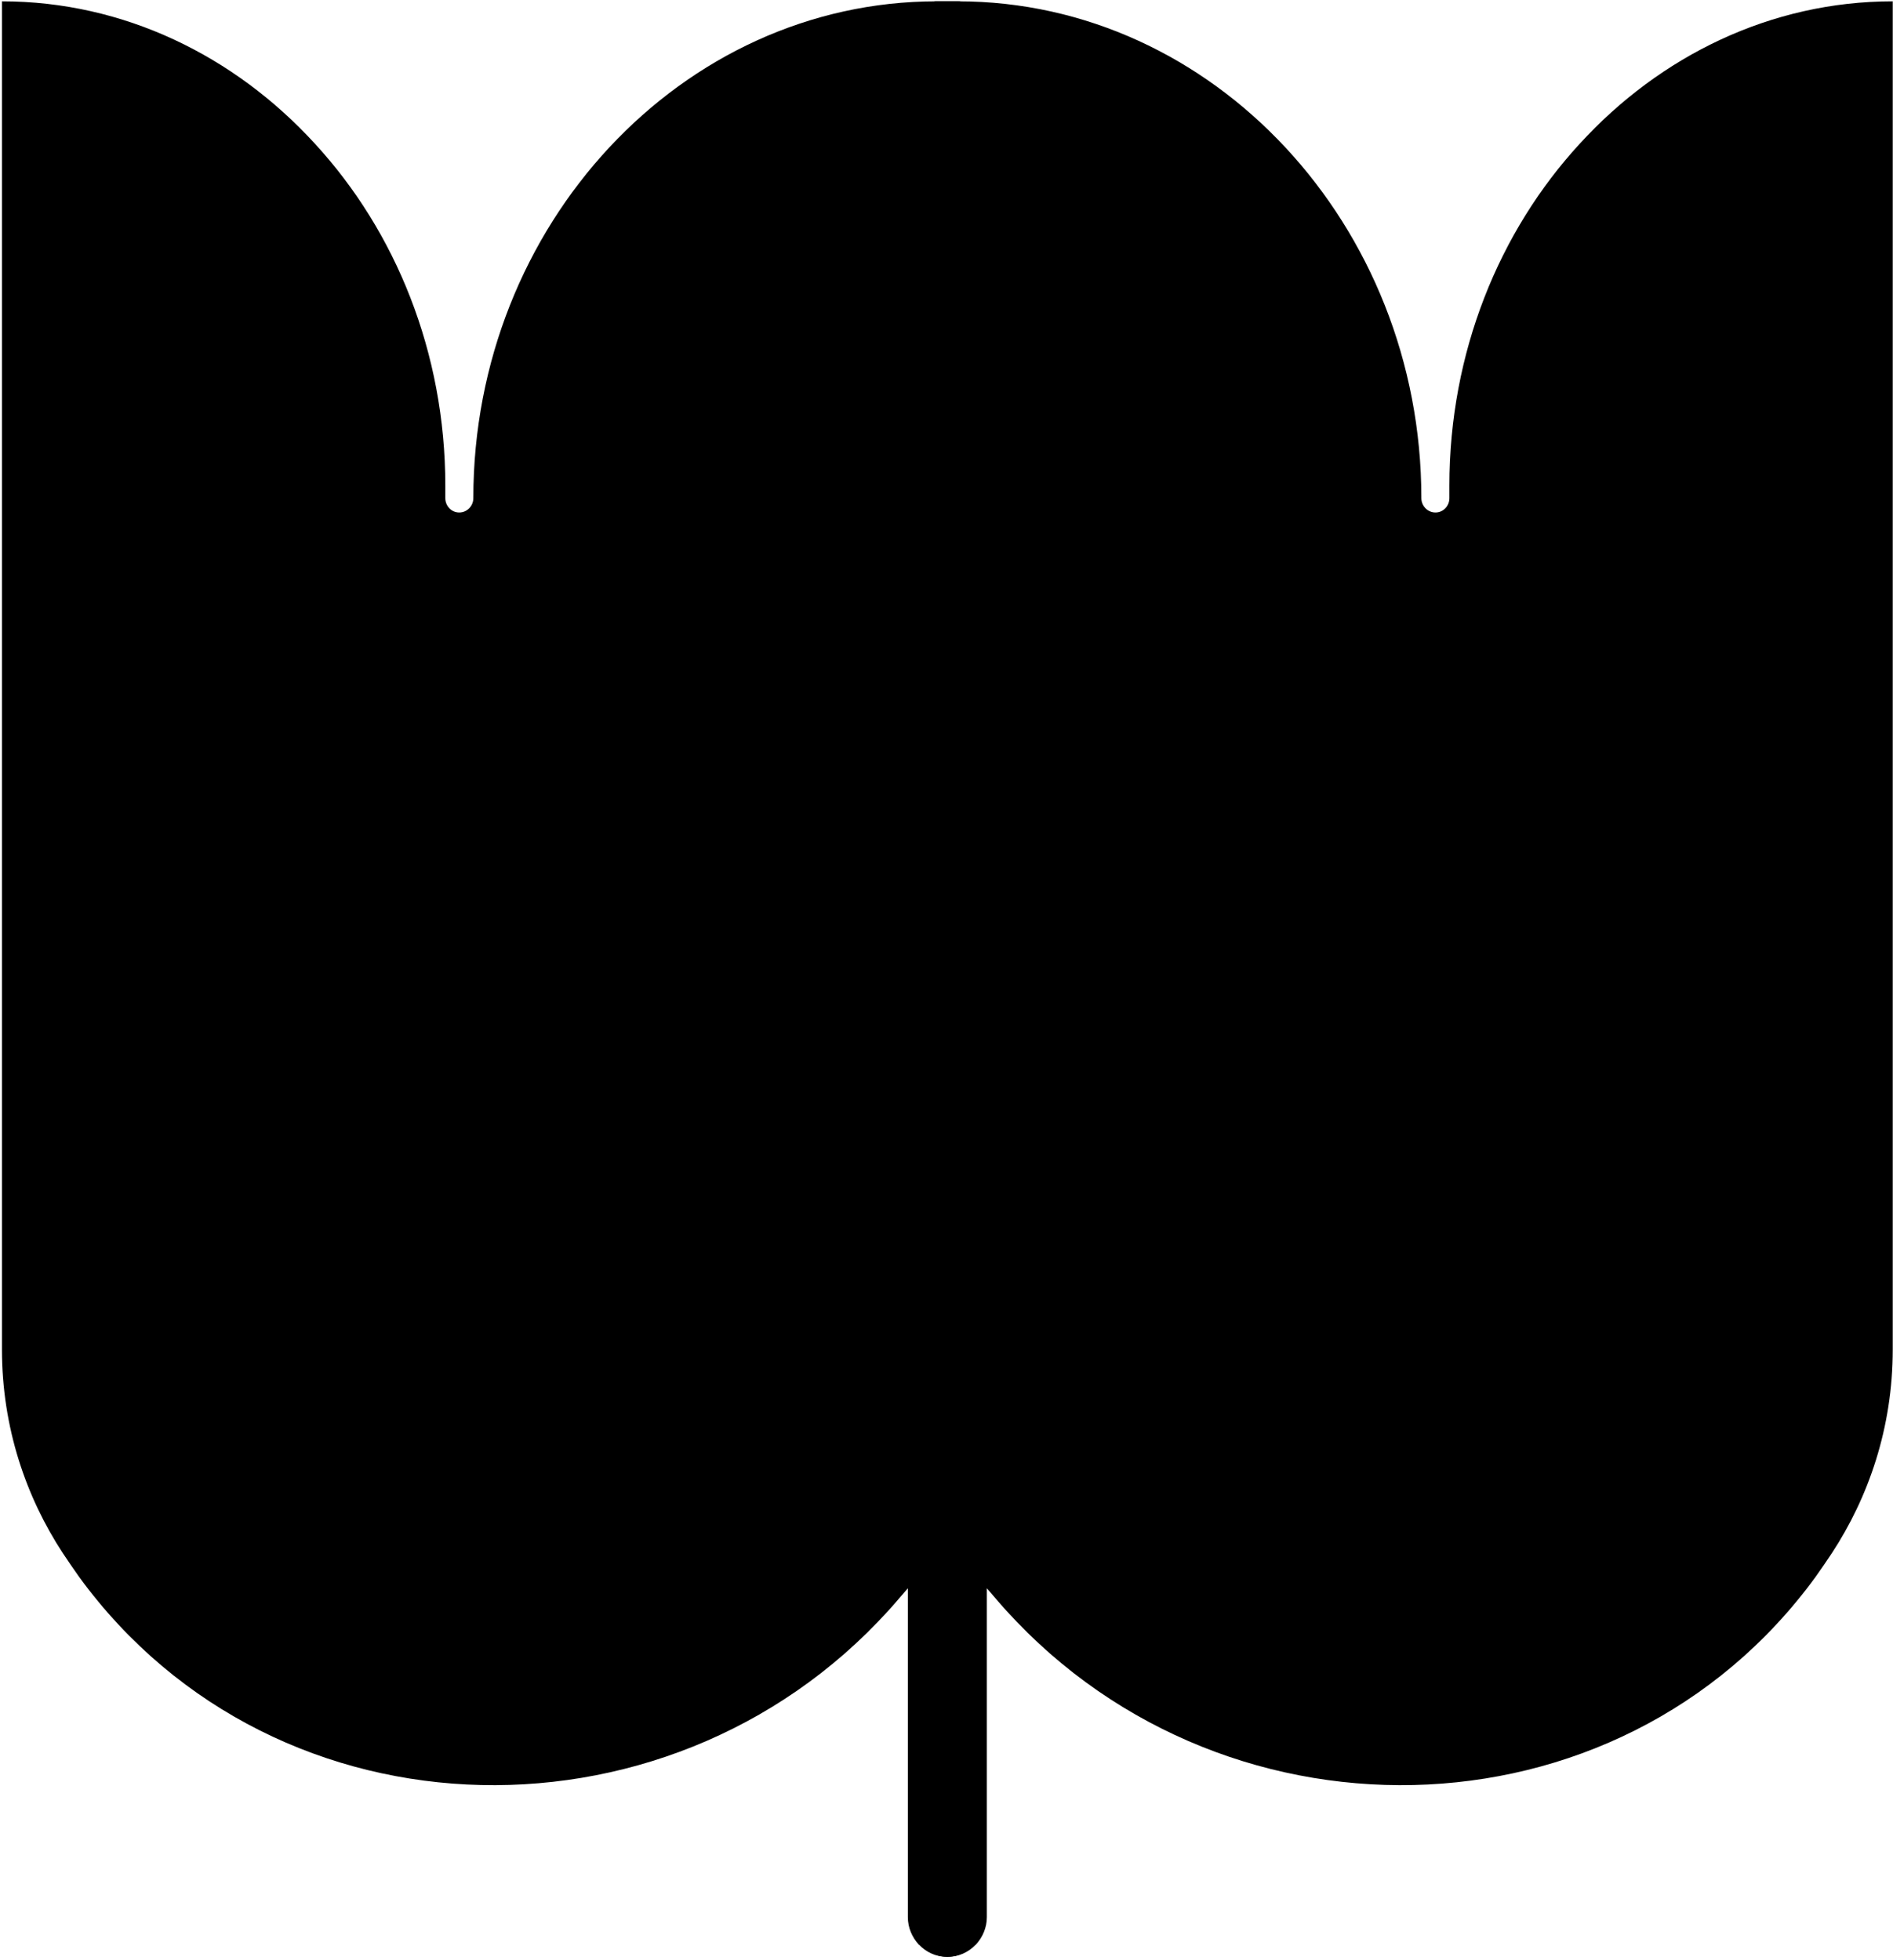 <svg width="454" height="470" viewBox="0 0 454 470" fill="none" xmlns="http://www.w3.org/2000/svg">
<path d="M224.09 0.318L229.774 0.318C290.902 0.318 340.886 53.957 340.886 119.46C340.886 121.309 342.375 122.888 344.27 122.888C346.164 122.888 347.608 121.309 347.608 119.46L347.608 116.482C347.608 84.543 359.517 55.491 378.871 34.468C398.134 13.401 424.705 0.318 453.938 0.318L453.938 323.593C453.938 342.36 448.118 359.051 439.321 372.45C438.058 374.344 436.795 376.194 435.486 378.044C388.119 443.096 291.172 444.494 238.842 383.367L236.676 380.841L236.676 459.697C236.676 462.268 235.639 464.569 234.015 466.328L233.97 466.328C232.256 468.133 229.91 469.216 227.338 469.216C225.038 469.216 222.917 468.358 221.248 466.825C219.263 465.155 218 462.584 218 459.697L218 413.863" fill="#FF007A" style="fill:#FF007A;fill:color(display-p3 1 0 0.48);fill-opacity:1;"/>
<path d="M230.316 0.318L224.632 0.318C163.505 0.318 113.52 53.957 113.52 119.46C113.52 121.309 112.032 122.888 110.137 122.888C108.242 122.888 106.799 121.309 106.799 119.46L106.799 116.482C106.799 84.543 94.889 55.491 75.536 34.468C56.273 13.401 29.702 0.318 0.469 0.318C0.469 0.318 0.469 240 0.469 323.593C0.469 342.36 6.288 359.051 15.085 372.45C16.348 374.344 17.612 376.194 18.92 378.044C66.288 443.096 163.234 444.494 215.564 383.367L217.73 380.841L217.73 459.697C217.73 462.268 218.767 464.569 220.391 466.328L220.437 466.328C222.151 468.133 224.497 469.216 227.068 469.216C229.369 469.216 231.489 468.358 233.158 466.825C235.143 465.155 236.406 462.584 236.406 459.697L236.406 413.863" fill="#FF007A" style="fill:#FF007A;fill:color(display-p3 1 0 0.48);fill-opacity:1;"/>
</svg>

